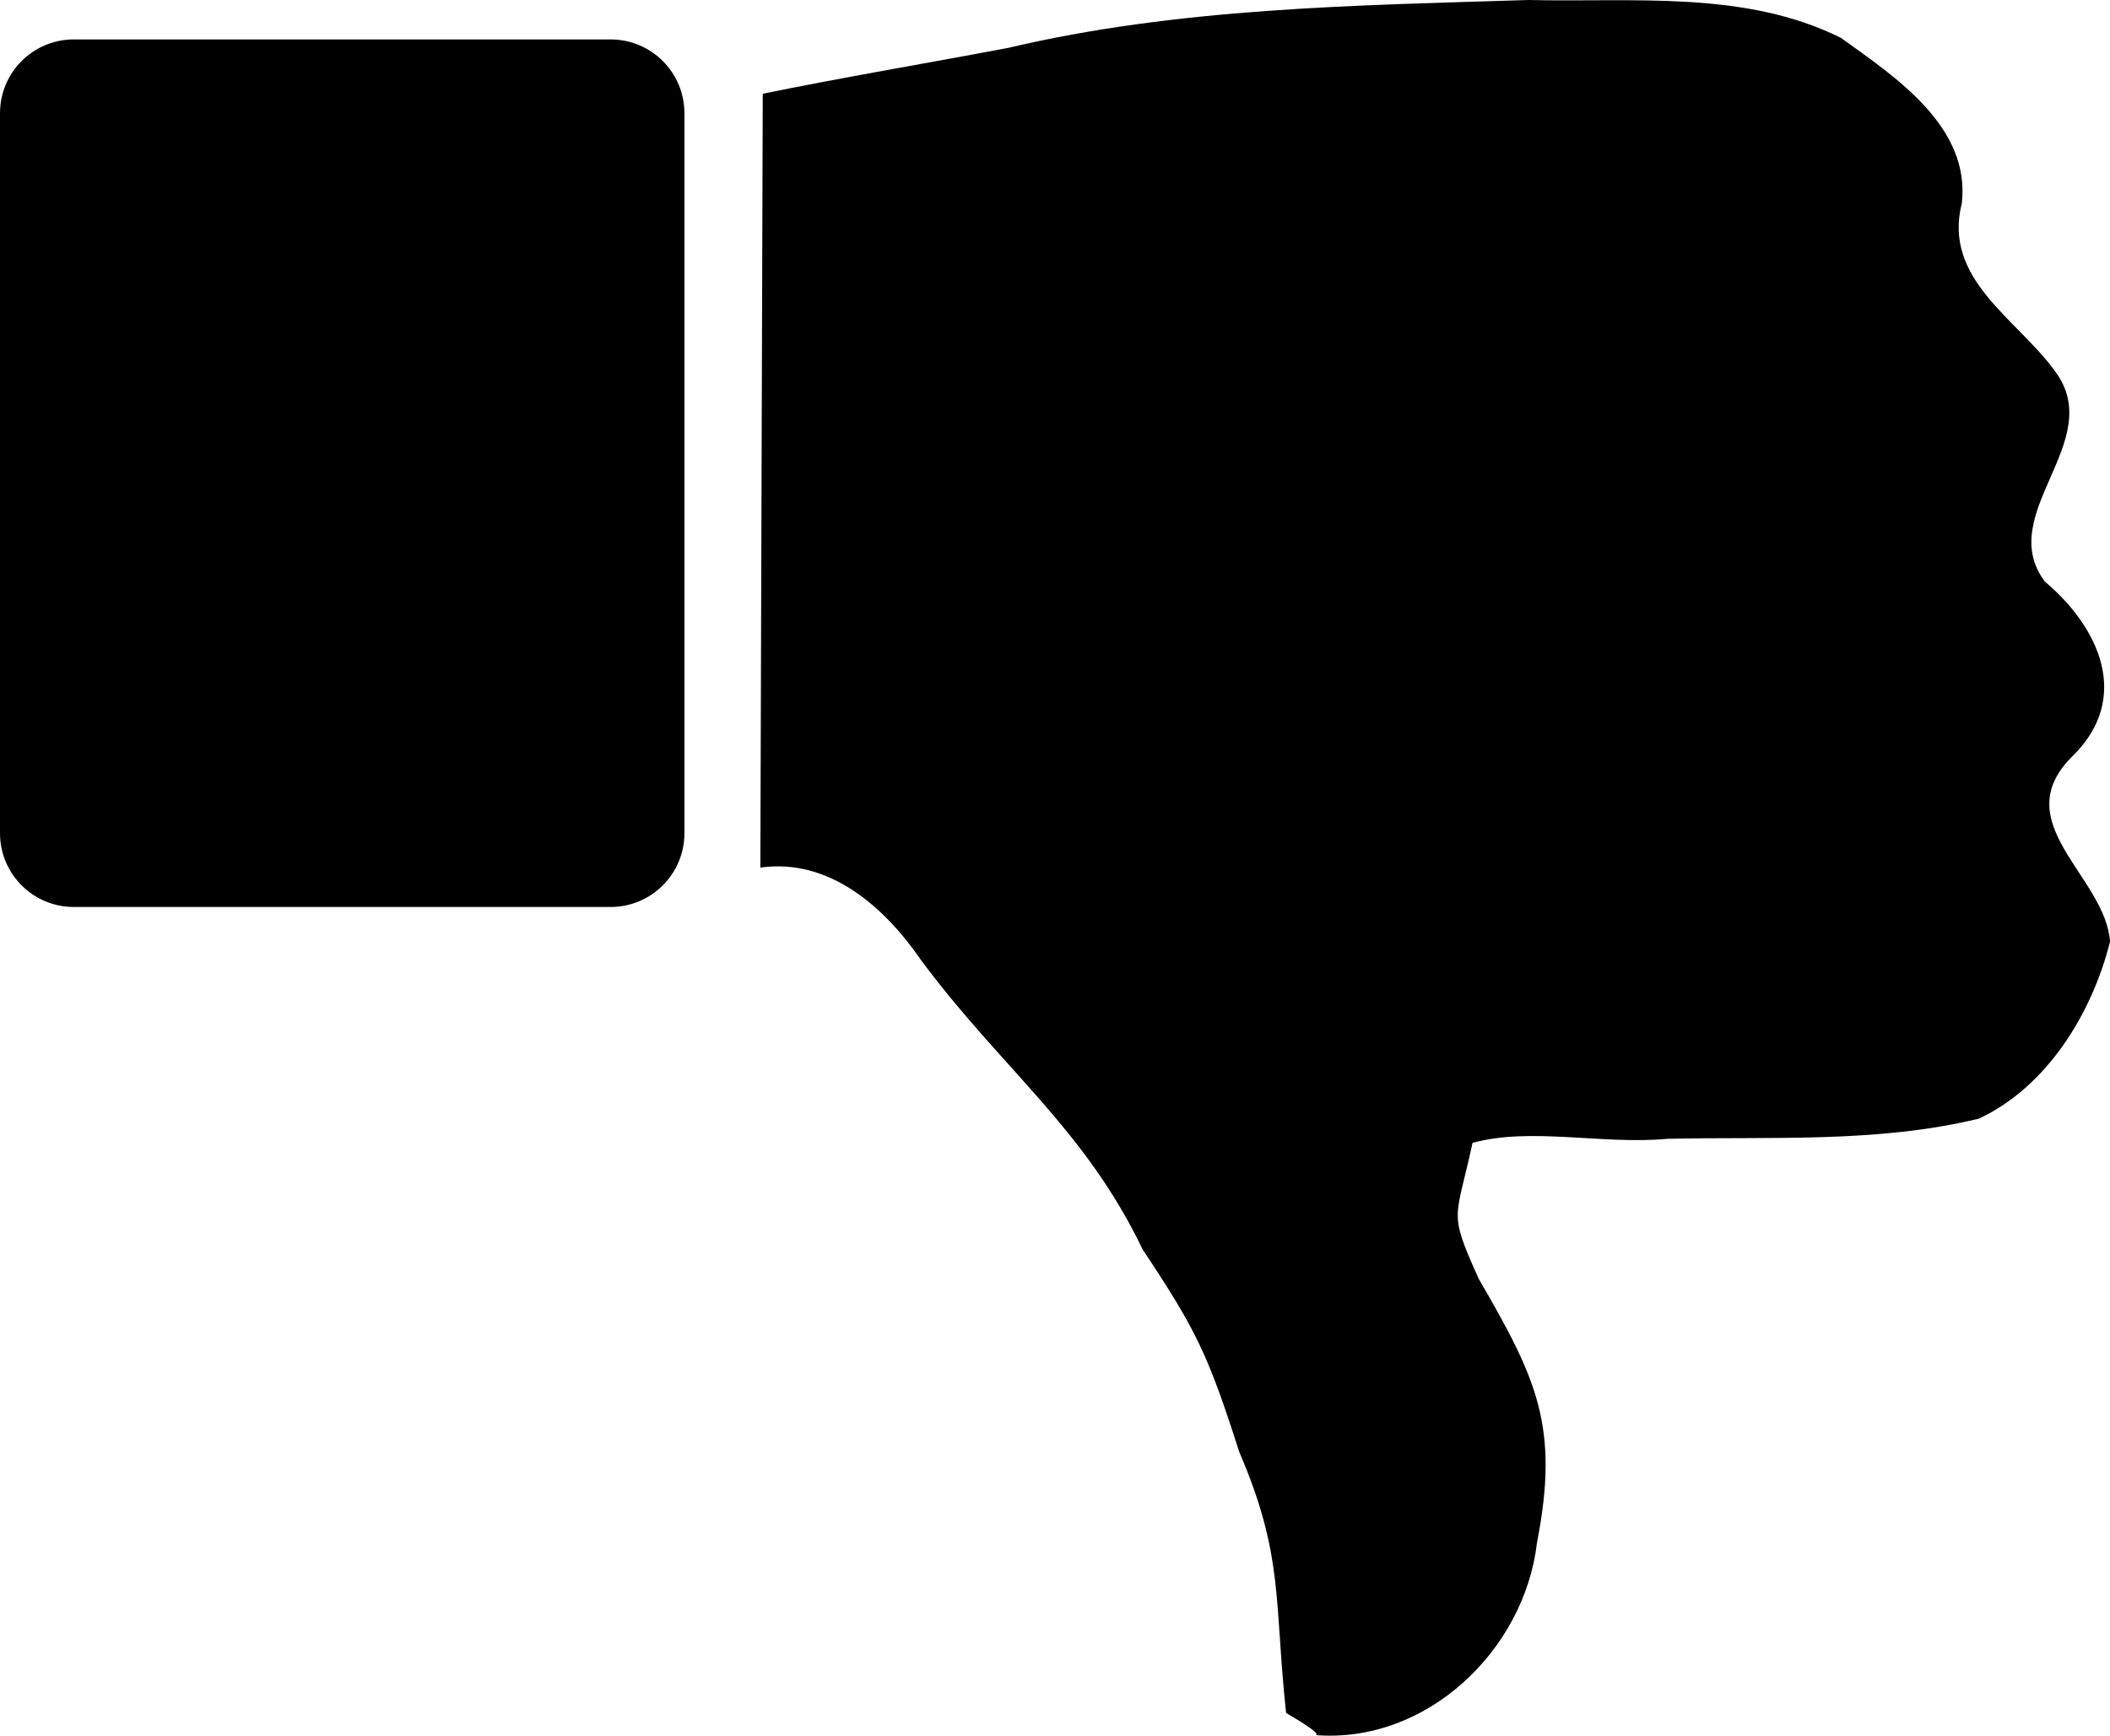 <?xml version="1.0" encoding="UTF-8" standalone="no"?>
<!-- Created with Inkscape (http://www.inkscape.org/) -->

<svg
   xmlns:dc="http://purl.org/dc/elements/1.1/"
   xmlns:cc="http://creativecommons.org/ns#"
   xmlns:rdf="http://www.w3.org/1999/02/22-rdf-syntax-ns#"
   xmlns:svg="http://www.w3.org/2000/svg"
   xmlns="http://www.w3.org/2000/svg"
   xmlns:sodipodi="http://sodipodi.sourceforge.net/DTD/sodipodi-0.dtd"
   xmlns:inkscape="http://www.inkscape.org/namespaces/inkscape"
   width="86.214mm"
   height="70.924mm"
   viewBox="0 0 305.484 251.304"
   id="svg2"
   version="1.1"
   inkscape:version="0.91 r13725"
   sodipodi:docname="thumb-down.svg"
   inkscape:export-filename="/home/altar/cloud/box/Images/thumb-down.png"
   inkscape:export-xdpi="147.19223"
   inkscape:export-ydpi="147.19223">
  <defs
     id="defs4" />
  <sodipodi:namedview
     id="base"
     pagecolor="#ffffff"
     bordercolor="#666666"
     borderopacity="1.0"
     inkscape:pageopacity="0.0"
     inkscape:pageshadow="2"
     inkscape:zoom="0.98994949"
     inkscape:cx="-25.058357"
     inkscape:cy="93.165848"
     inkscape:document-units="px"
     inkscape:current-layer="layer1"
     showgrid="false"
     fit-margin-top="0"
     fit-margin-left="0"
     fit-margin-right="0"
     fit-margin-bottom="0"
     inkscape:window-width="1366"
     inkscape:window-height="704"
     inkscape:window-x="0"
     inkscape:window-y="0"
     inkscape:window-maximized="1" />
  <g
     inkscape:label="Camada 1"
     inkscape:groupmode="layer"
     id="layer1"
     transform="translate(-216.544,-261.353)">
    <path
       d="m 216.544,381.985 c 0,5.902 4.785,10.687 10.687,10.687 l 77.716,0 c 5.902,0 10.687,-4.785 10.687,-10.687 l 0,-104.238 c 0,-5.902 -4.785,-10.687 -10.687,-10.687 l -77.716,0 c -5.902,0 -10.687,4.784 -10.687,10.687 z M 406.925,512.568 c 16.101,1.317 30.32,-12.213 32.142,-27.857 3.285,-16.814 -0.035,-23.734 -8.429,-38.193 -4.47,-9.937 -3.327,-8.37 -0.906,-19.688 8.426,-2.33 18.925,0.287 28.132,-0.589 15.055,-0.351 30.477,0.653 45.203,-2.932 9.893,-4.643 16.376,-15.283 18.961,-25.61 -0.63,-9.476 -15.212,-17.25 -5.404,-26.885 8.528,-8.38 3.895,-18.594 -4.048,-25.274 -7.321,-9.851 9.07,-20.288 1.525,-30.391 -5.477,-7.636 -16.324,-13.311 -13.53,-24.363 1.278,-11.104 -9.605,-18.279 -17.494,-23.947 -13.892,-6.935 -30.161,-5.13 -45.226,-5.488 -25.22,0.796 -50.655,1.114 -75.333,6.932 -11.841,2.243 -23.738,4.232 -35.543,6.642 l -0.348,112.045 c 9.963,-1.416 17.993,5.715 23.263,13.394 11.665,15.716 23.707,24.398 32.064,41.858 7.809,11.763 9.458,15.158 14.017,29.379 6.488,15.06 5.035,21.698 6.773,37.768 0,0 5.669,3.249 4.18,3.199 z"
       id="ThumbsUp-3"
       inkscape:connector-curvature="0"
       style="fill:#000000;stroke:none;stroke-width:0"
       sodipodi:nodetypes="ssssssssscccccccccccccccccccccc" />
  </g>
</svg>

